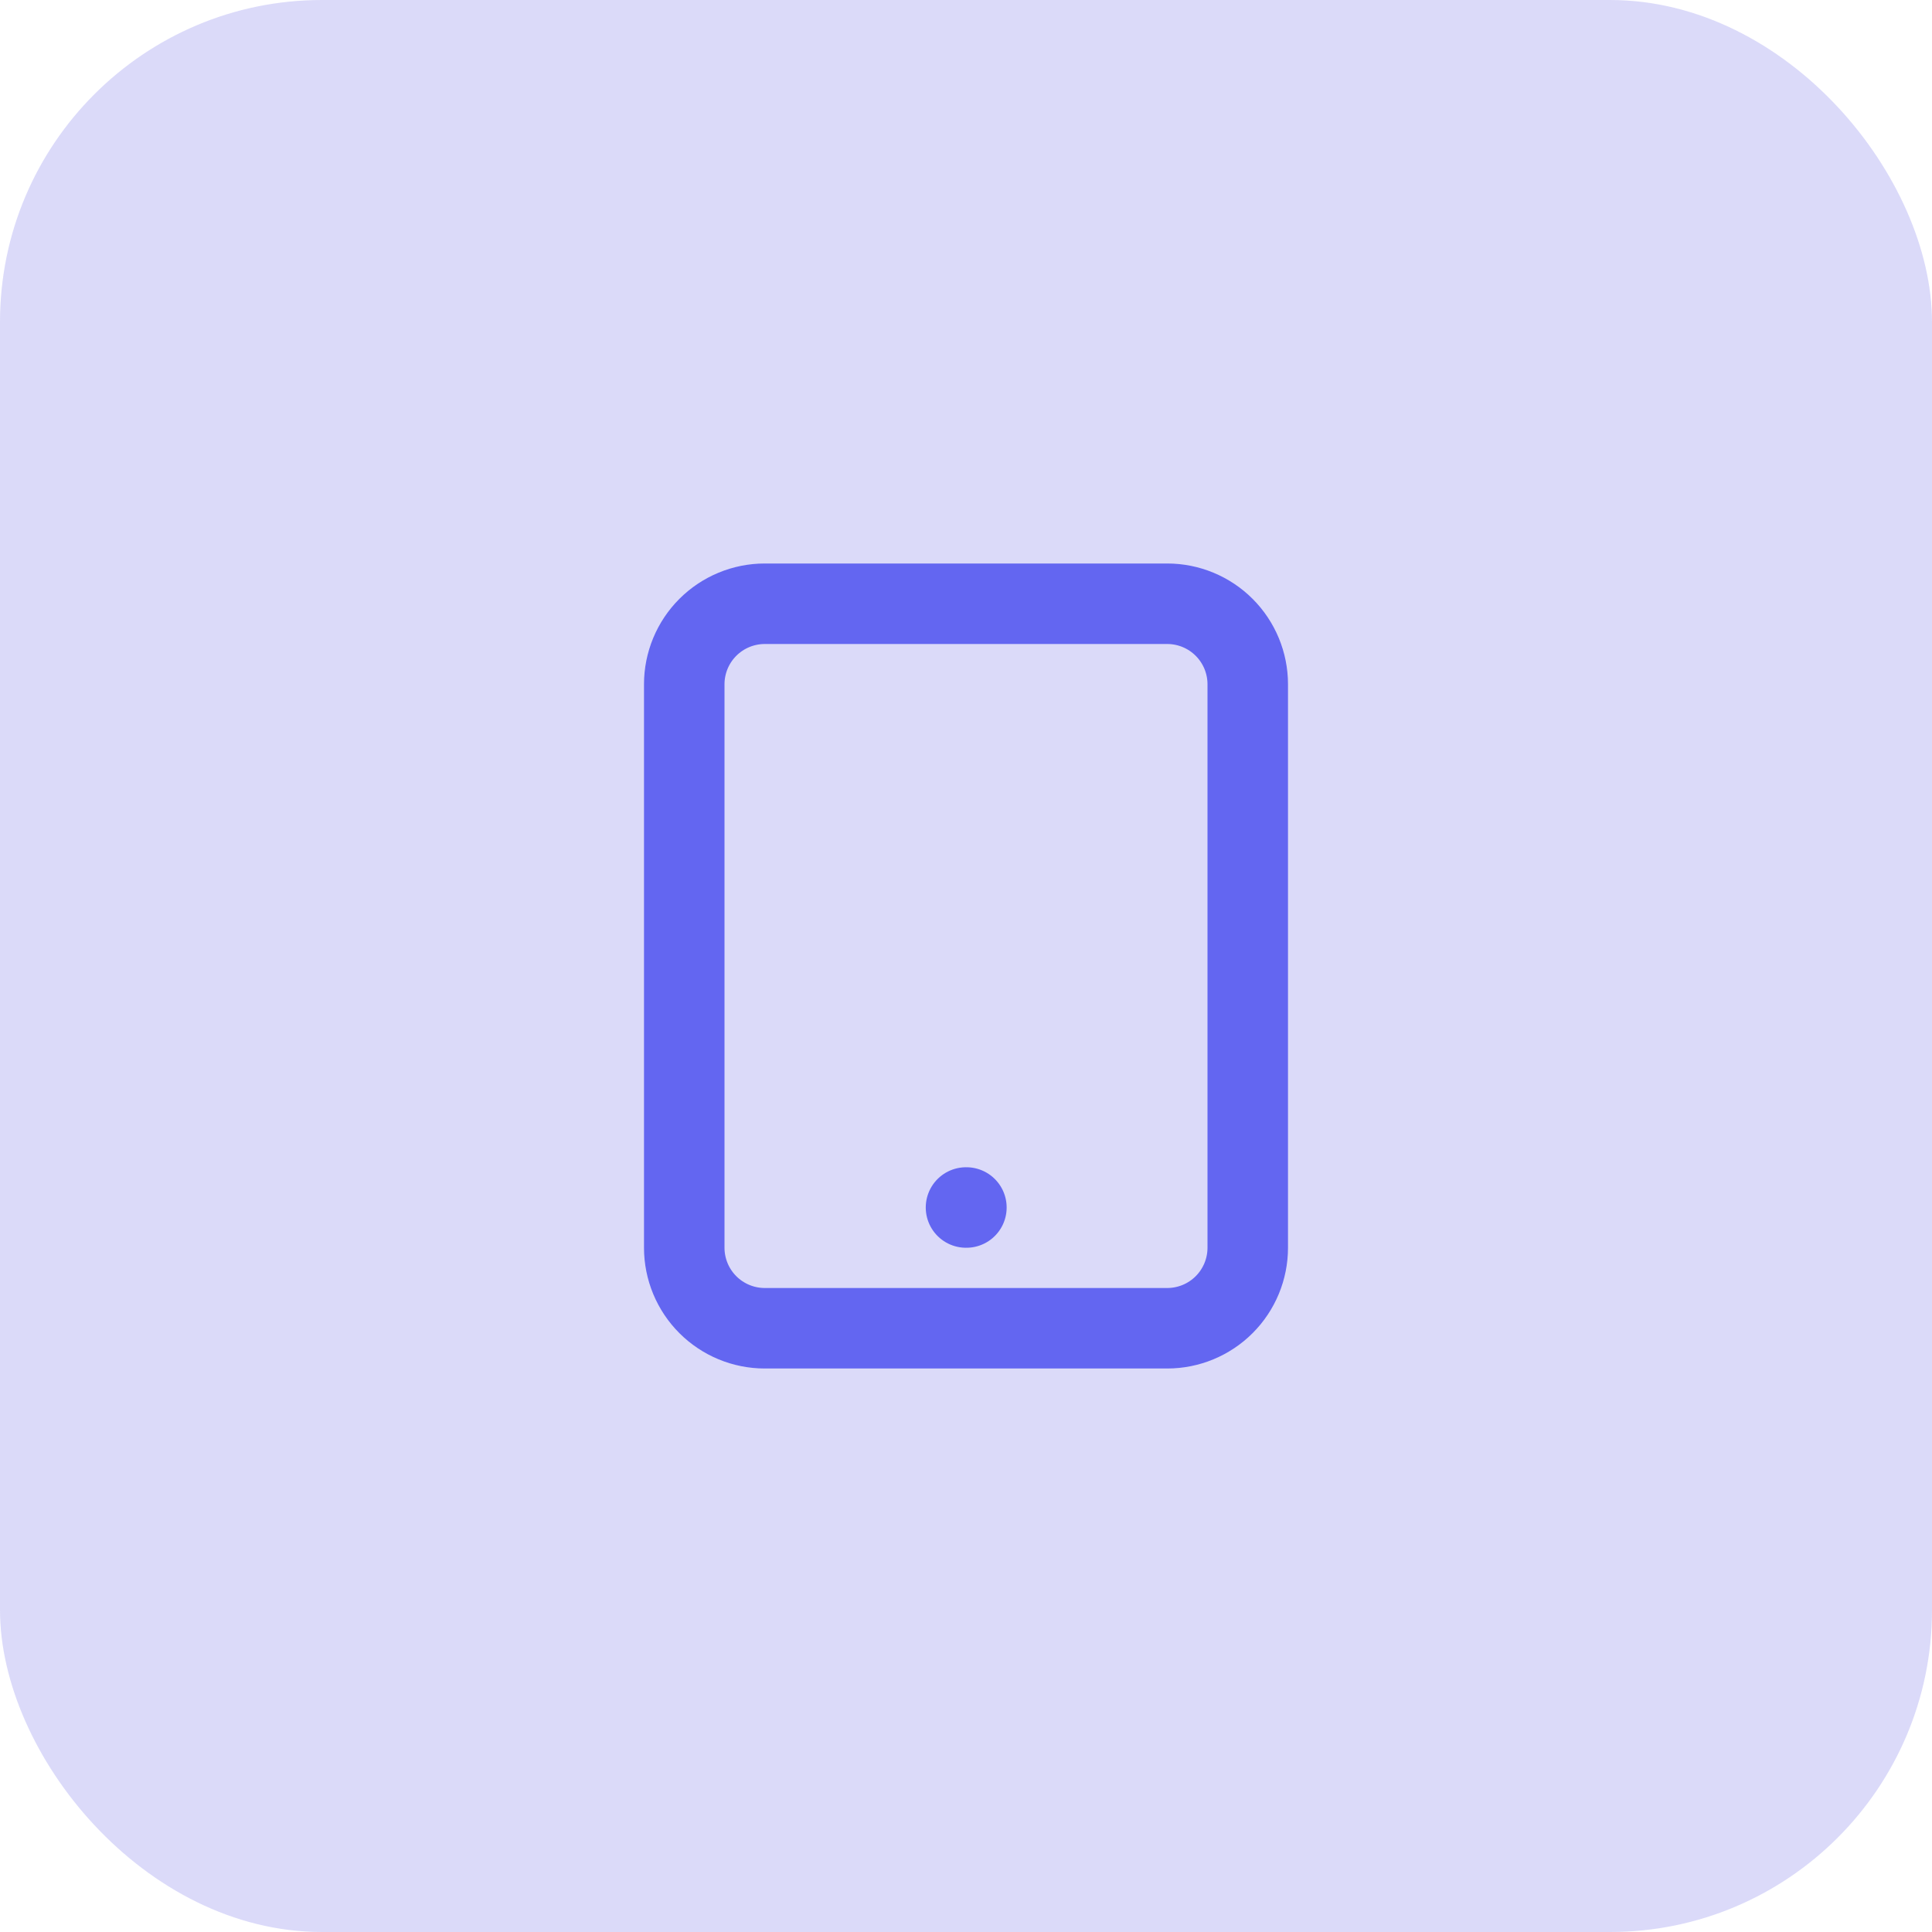 <svg width="48" height="48" viewBox="0 0 48 48" fill="none" xmlns="http://www.w3.org/2000/svg">
<rect width="48" height="48" rx="8" fill="#4F46E5" fill-opacity="0.2"/>
<path d="M24 30H24.01M19 33H29C29.53 33 30.039 32.789 30.414 32.414C30.789 32.039 31 31.53 31 31V17C31 16.47 30.789 15.961 30.414 15.586C30.039 15.211 29.53 15 29 15H19C18.47 15 17.961 15.211 17.586 15.586C17.211 15.961 17 16.47 17 17V31C17 31.53 17.211 32.039 17.586 32.414C17.961 32.789 18.47 33 19 33Z" stroke="#6366F1" stroke-width="2" stroke-linecap="round" stroke-linejoin="round"/>
</svg>
